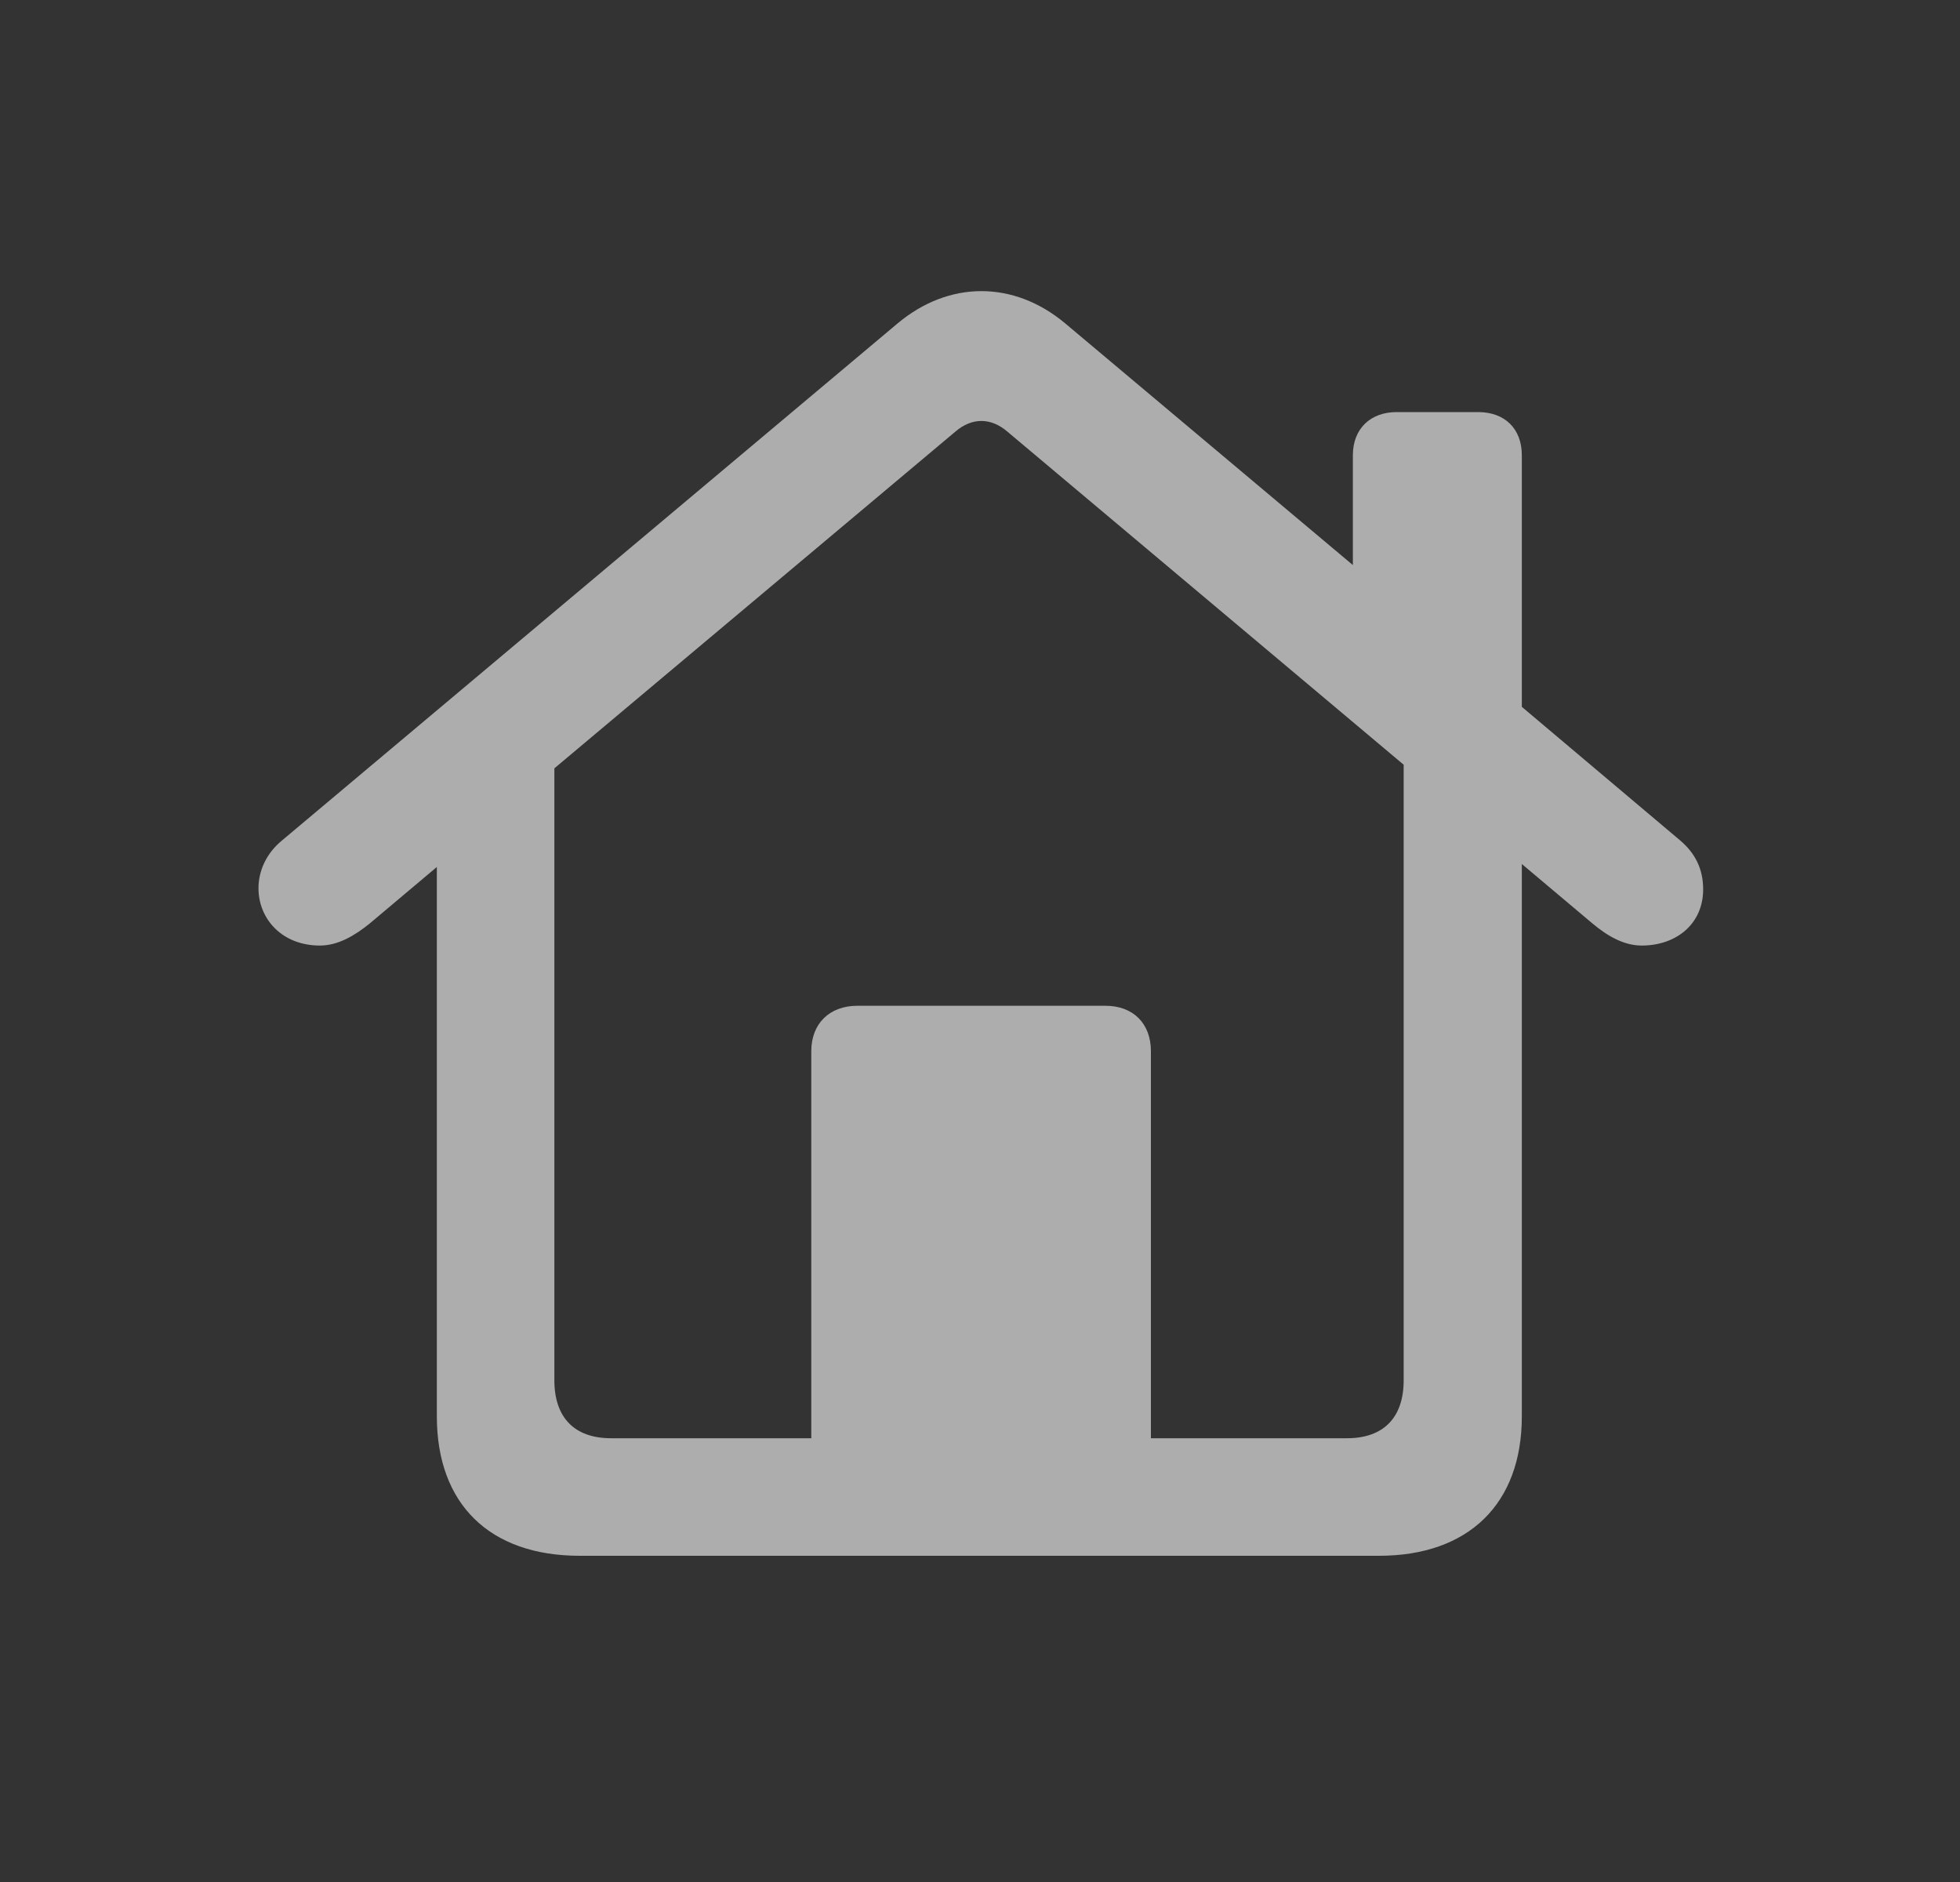 <svg width="25" height="24" viewBox="0 0 25 24" fill="none" xmlns="http://www.w3.org/2000/svg">
<rect x="0" y="0" width="25" height="24" fill="#333333" stroke="none"/>
<path d="M3.297 11.327C3.297 11.719 3.598 12.058 4.08 12.058C4.314 12.058 4.525 11.93 4.713 11.779L5.572 11.056V18.062C5.572 19.177 6.242 19.84 7.395 19.84H17.588C18.733 19.84 19.411 19.177 19.411 18.062V11.018L20.315 11.779C20.496 11.93 20.707 12.058 20.94 12.058C21.385 12.058 21.724 11.779 21.724 11.342C21.724 11.086 21.626 10.883 21.43 10.717L19.411 9.014V5.805C19.411 5.466 19.192 5.255 18.854 5.255H17.814C17.482 5.255 17.256 5.466 17.256 5.805V7.206L13.588 4.125C12.932 3.575 12.104 3.575 11.448 4.125L3.598 10.717C3.395 10.883 3.297 11.108 3.297 11.327ZM14.68 13.406C14.68 13.052 14.454 12.826 14.1 12.826H10.936C10.582 12.826 10.348 13.052 10.348 13.406V18.341H7.794C7.327 18.341 7.071 18.077 7.071 17.602V9.798L12.186 5.504C12.397 5.323 12.638 5.323 12.849 5.504L17.904 9.752V17.602C17.904 18.077 17.648 18.341 17.181 18.341H14.68V13.406Z" fill="white" fill-opacity="0.6"/>
</svg>
